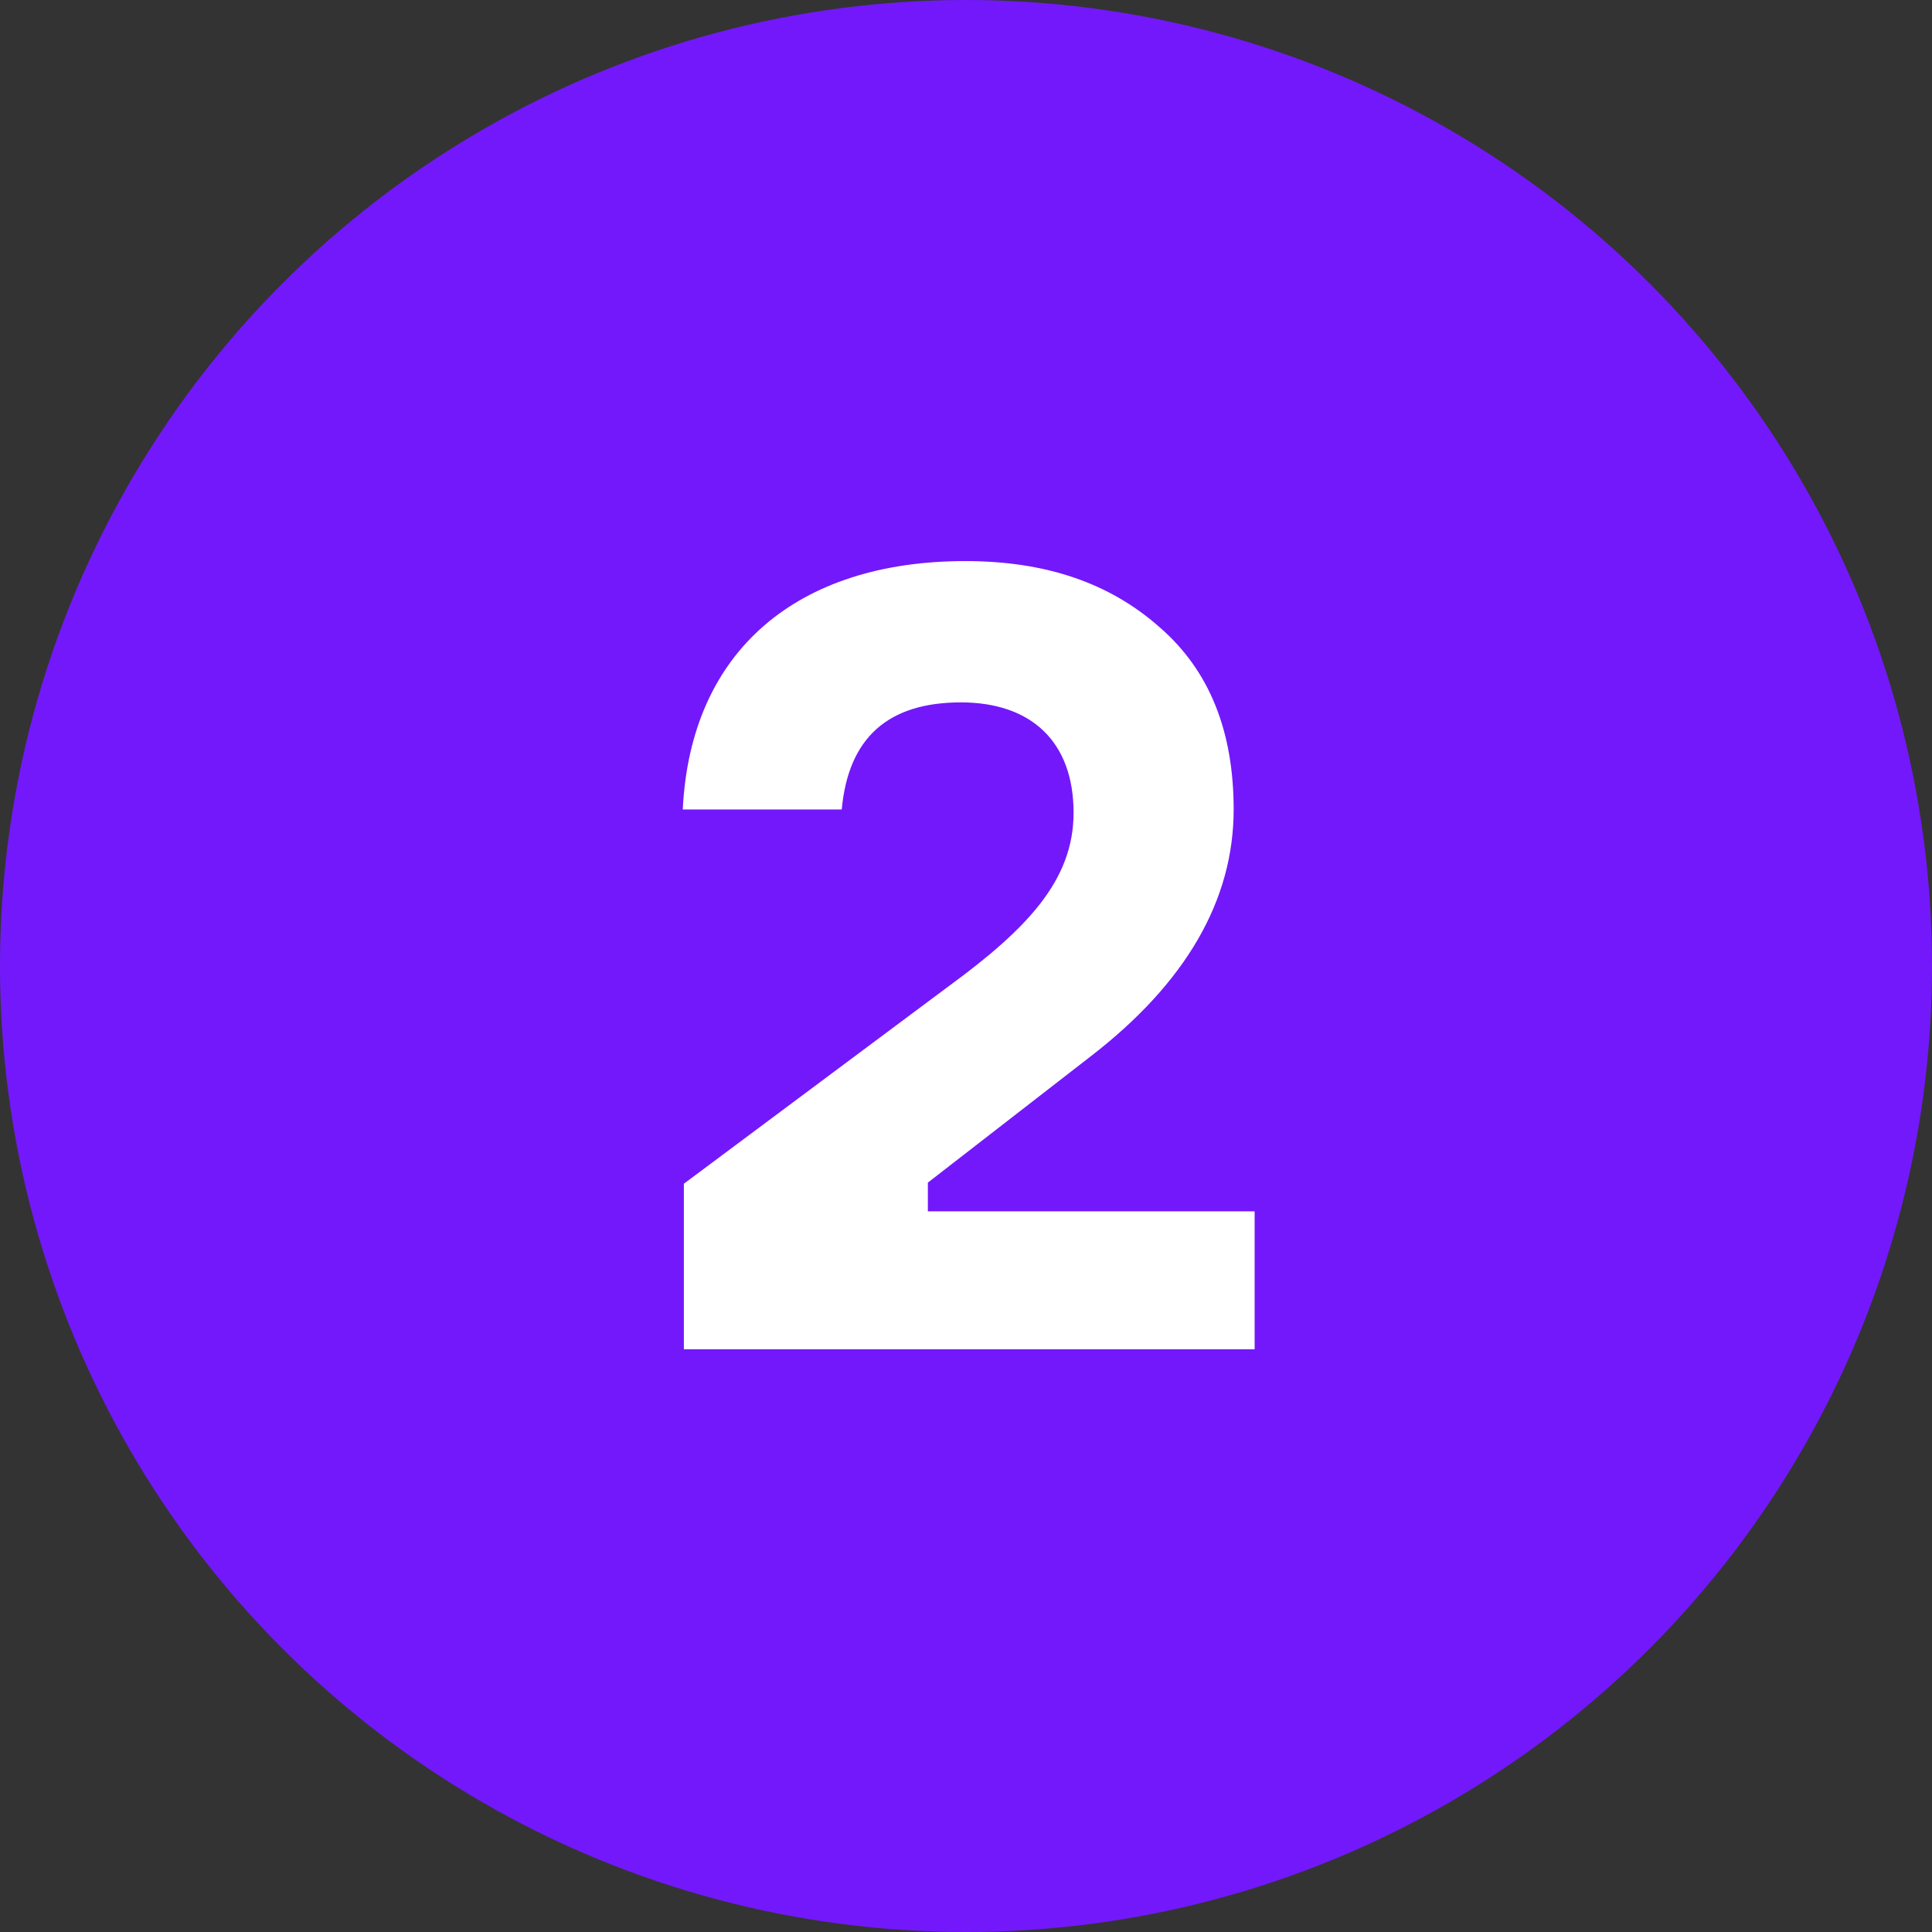 <?xml version="1.0" encoding="UTF-8"?> <svg xmlns="http://www.w3.org/2000/svg" width="126" height="126" viewBox="0 0 126 126" fill="none"><rect x="0" y="0" width="126" height="126" fill="#333333" stroke="none"/> <circle cx="63" cy="63" r="63" fill="#7318FB"></circle> <path d="M54.896 52.792C55.328 48.112 57.92 45.808 62.672 45.808C67.208 45.808 70.016 48.328 70.016 53.008C70.016 57.4 66.992 60.568 61.88 64.312L44.6 77.2V88H81.824V79H60.512V77.128L71.096 68.92C77.36 64.096 80.456 58.696 80.456 52.792C80.456 47.68 78.872 43.72 75.632 40.912C72.392 38.032 68.216 36.592 62.96 36.592C52.016 36.592 45.032 42.424 44.528 52.792H54.896Z" fill="white"></path> </svg> 